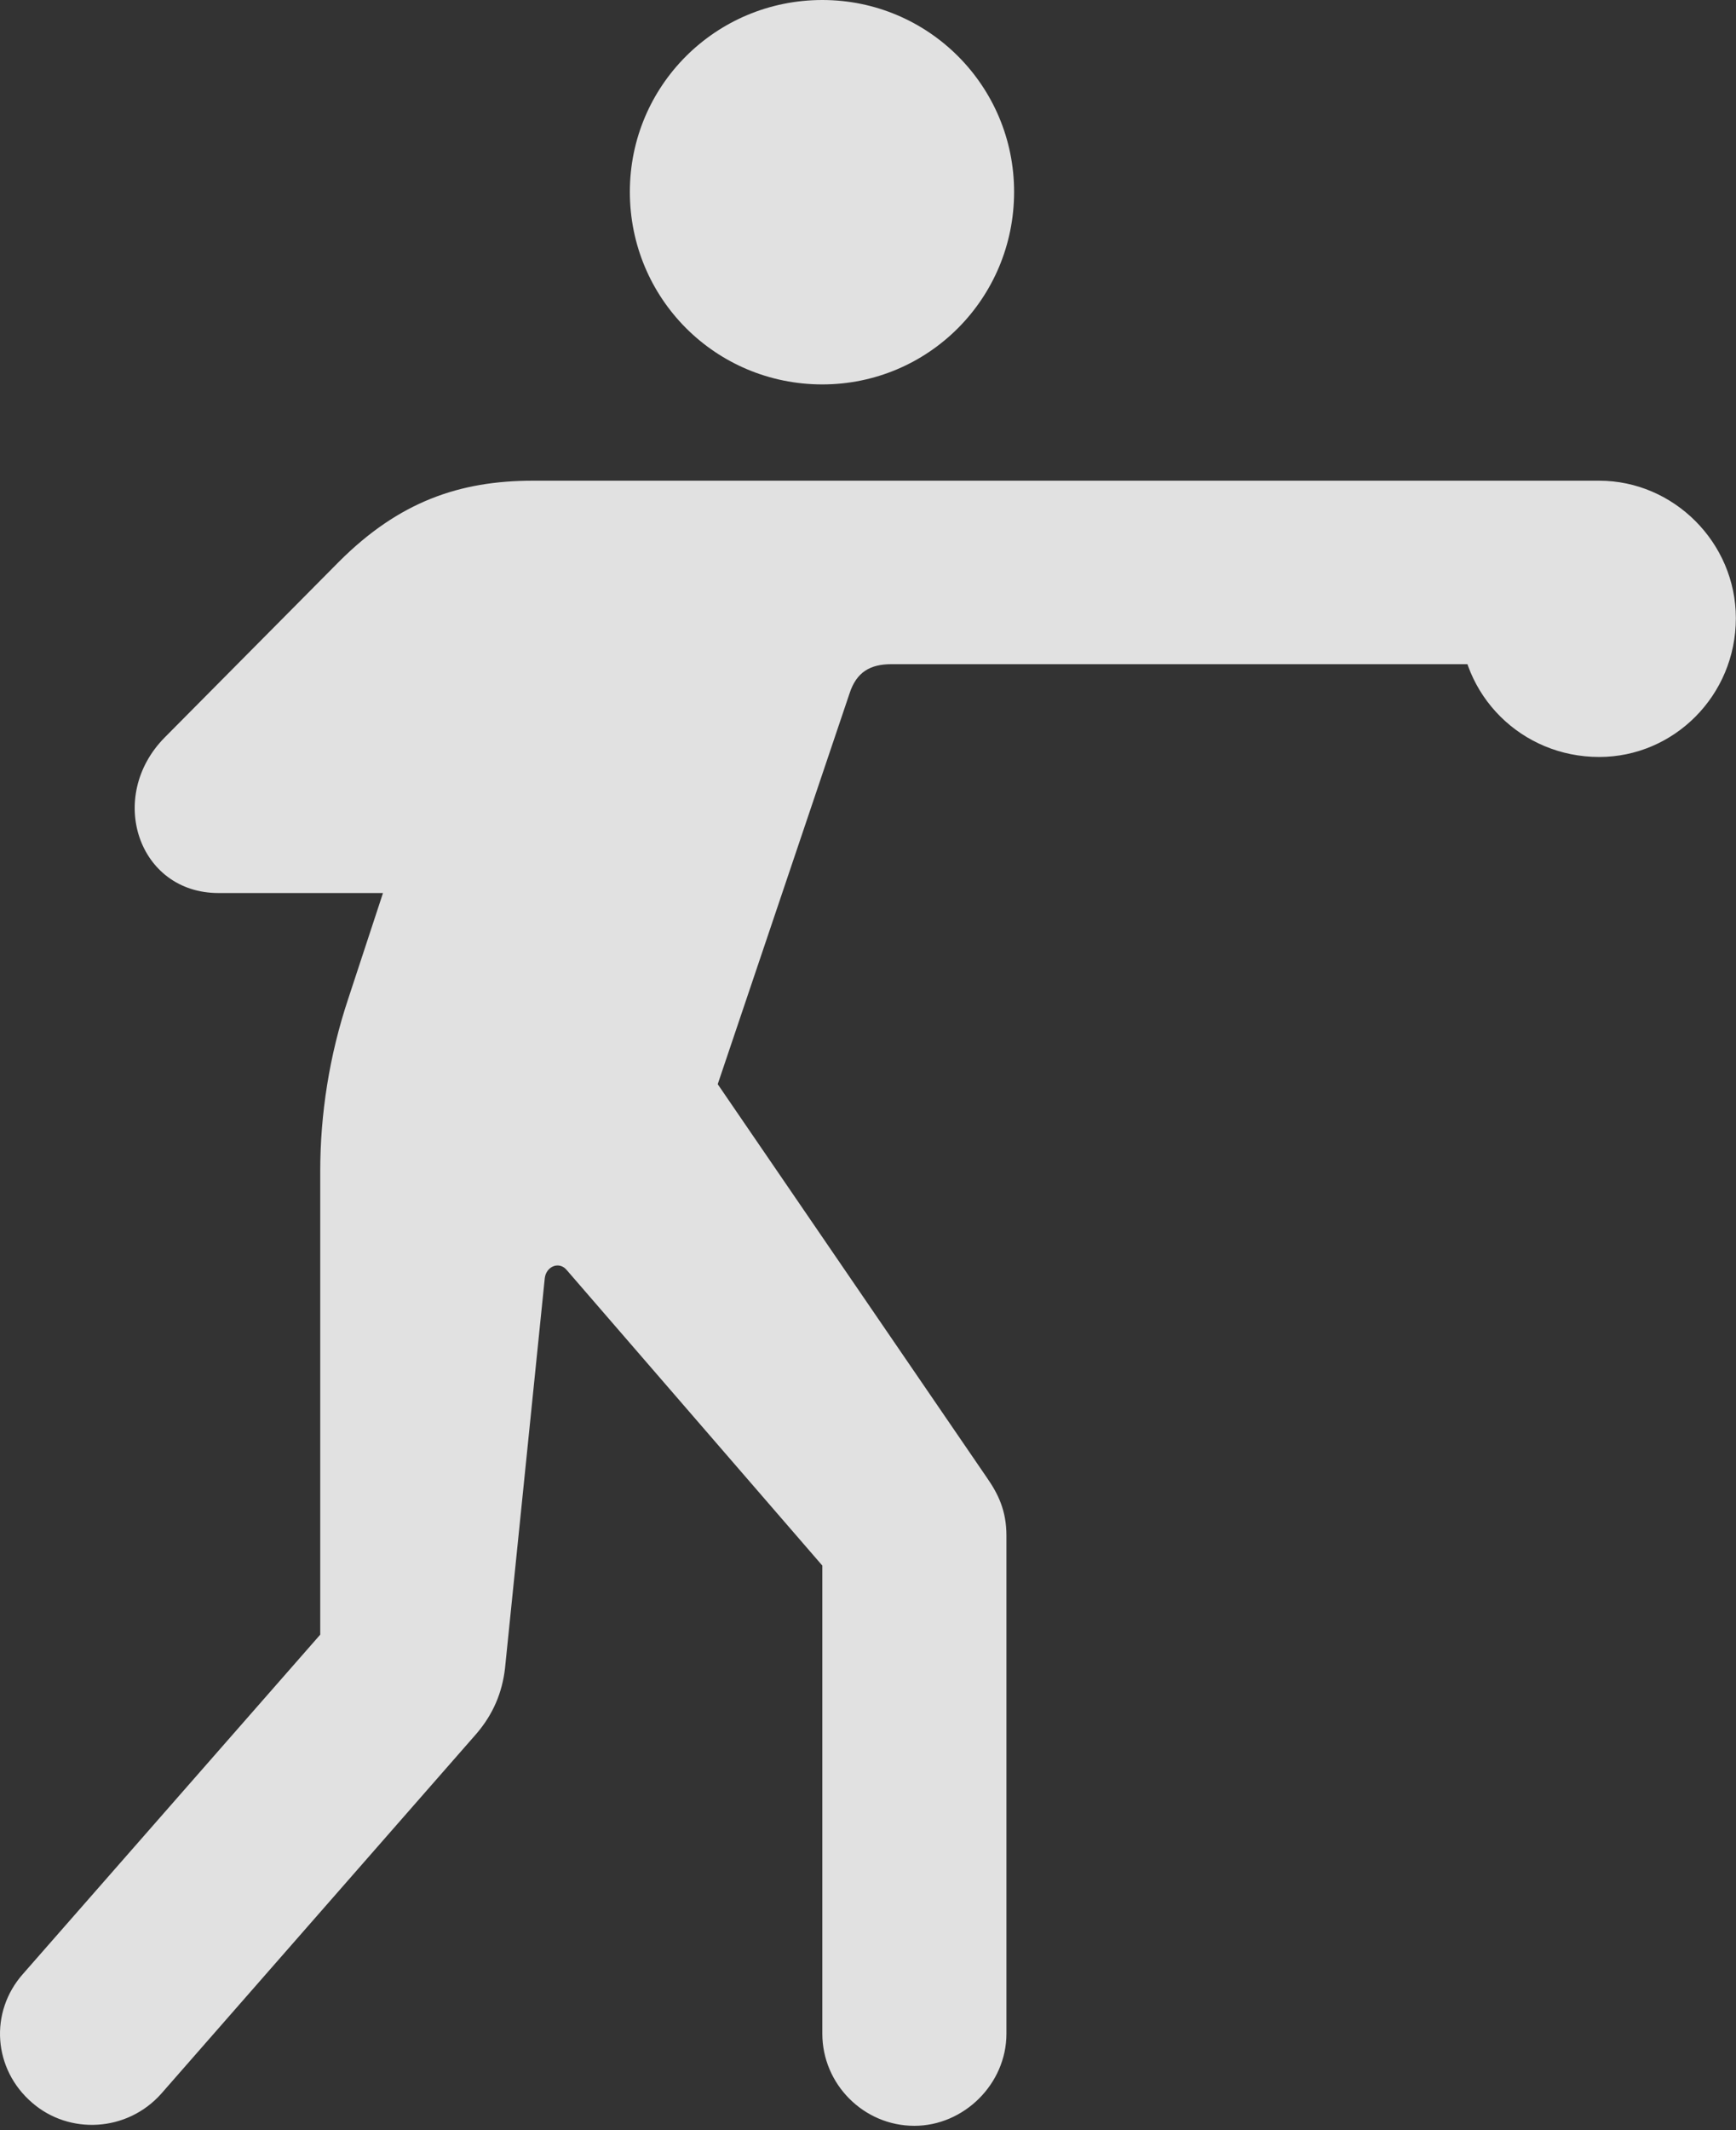 <?xml version="1.0" encoding="UTF-8"?>
<!--Generator: Apple Native CoreSVG 341-->
<!DOCTYPE svg
PUBLIC "-//W3C//DTD SVG 1.1//EN"
       "http://www.w3.org/Graphics/SVG/1.1/DTD/svg11.dtd">
<svg version="1.1" xmlns="http://www.w3.org/2000/svg" xmlns:xlink="http://www.w3.org/1999/xlink" viewBox="0 0 311.174 381.625">
 <rect x="0" y="0" width="311.174" height="381.625" fill="#333333" stroke="none"/>
 <g>
  <rect height="381.625" opacity="0" width="311.174" x="0" y="0"/>
  <path d="M147.4 68.875C166.4 68.875 181.775 53.5 181.775 34.375C181.775 15.375 166.4 0 147.4 0C128.275 0 112.9 15.375 112.9 34.375C112.9 53.5 128.275 68.875 147.4 68.875ZM5.775 376.75C12.4 382.5 22.775 382 28.9 375.125L85.4 310.625C88.4 307.125 90.025 303.25 90.525 298.875L97.65 229C97.9 226.875 100.275 225.875 101.65 227.625L147.4 280.5L147.4 364.375C147.4 373.375 154.775 380.875 163.9 380.875C172.775 380.875 180.4 373.375 180.4 364.375L180.4 275.125C180.4 270.625 178.9 267.625 176.9 264.75L128.65 194.25L152.275 124.25C153.525 120.375 156.025 119 159.775 119L286.65 119C295.525 119 303.025 111.75 303.025 102.625C303.025 93.625 295.525 86.125 286.65 86.125L95.525 86.125C82.4 86.125 71.525 89.875 60.775 100.625L29.525 132.125C19.025 142.75 24.775 160 39.15 160L68.65 160L62.4 179C59.025 189.125 57.4 199.625 57.4 209.875L57.4 292.875L4.15 353.625C-1.975 360.5-1.225 370.75 5.775 376.75ZM286.65 135.625C300.025 135.625 311.15 124.625 311.15 110.75C311.15 97.25 300.025 86.125 286.65 86.125C272.775 86.125 261.65 97.25 261.65 110.75C261.65 124.625 272.775 135.625 286.65 135.625Z" fill="white" fill-opacity="0.85"/>
 </g>
</svg>
